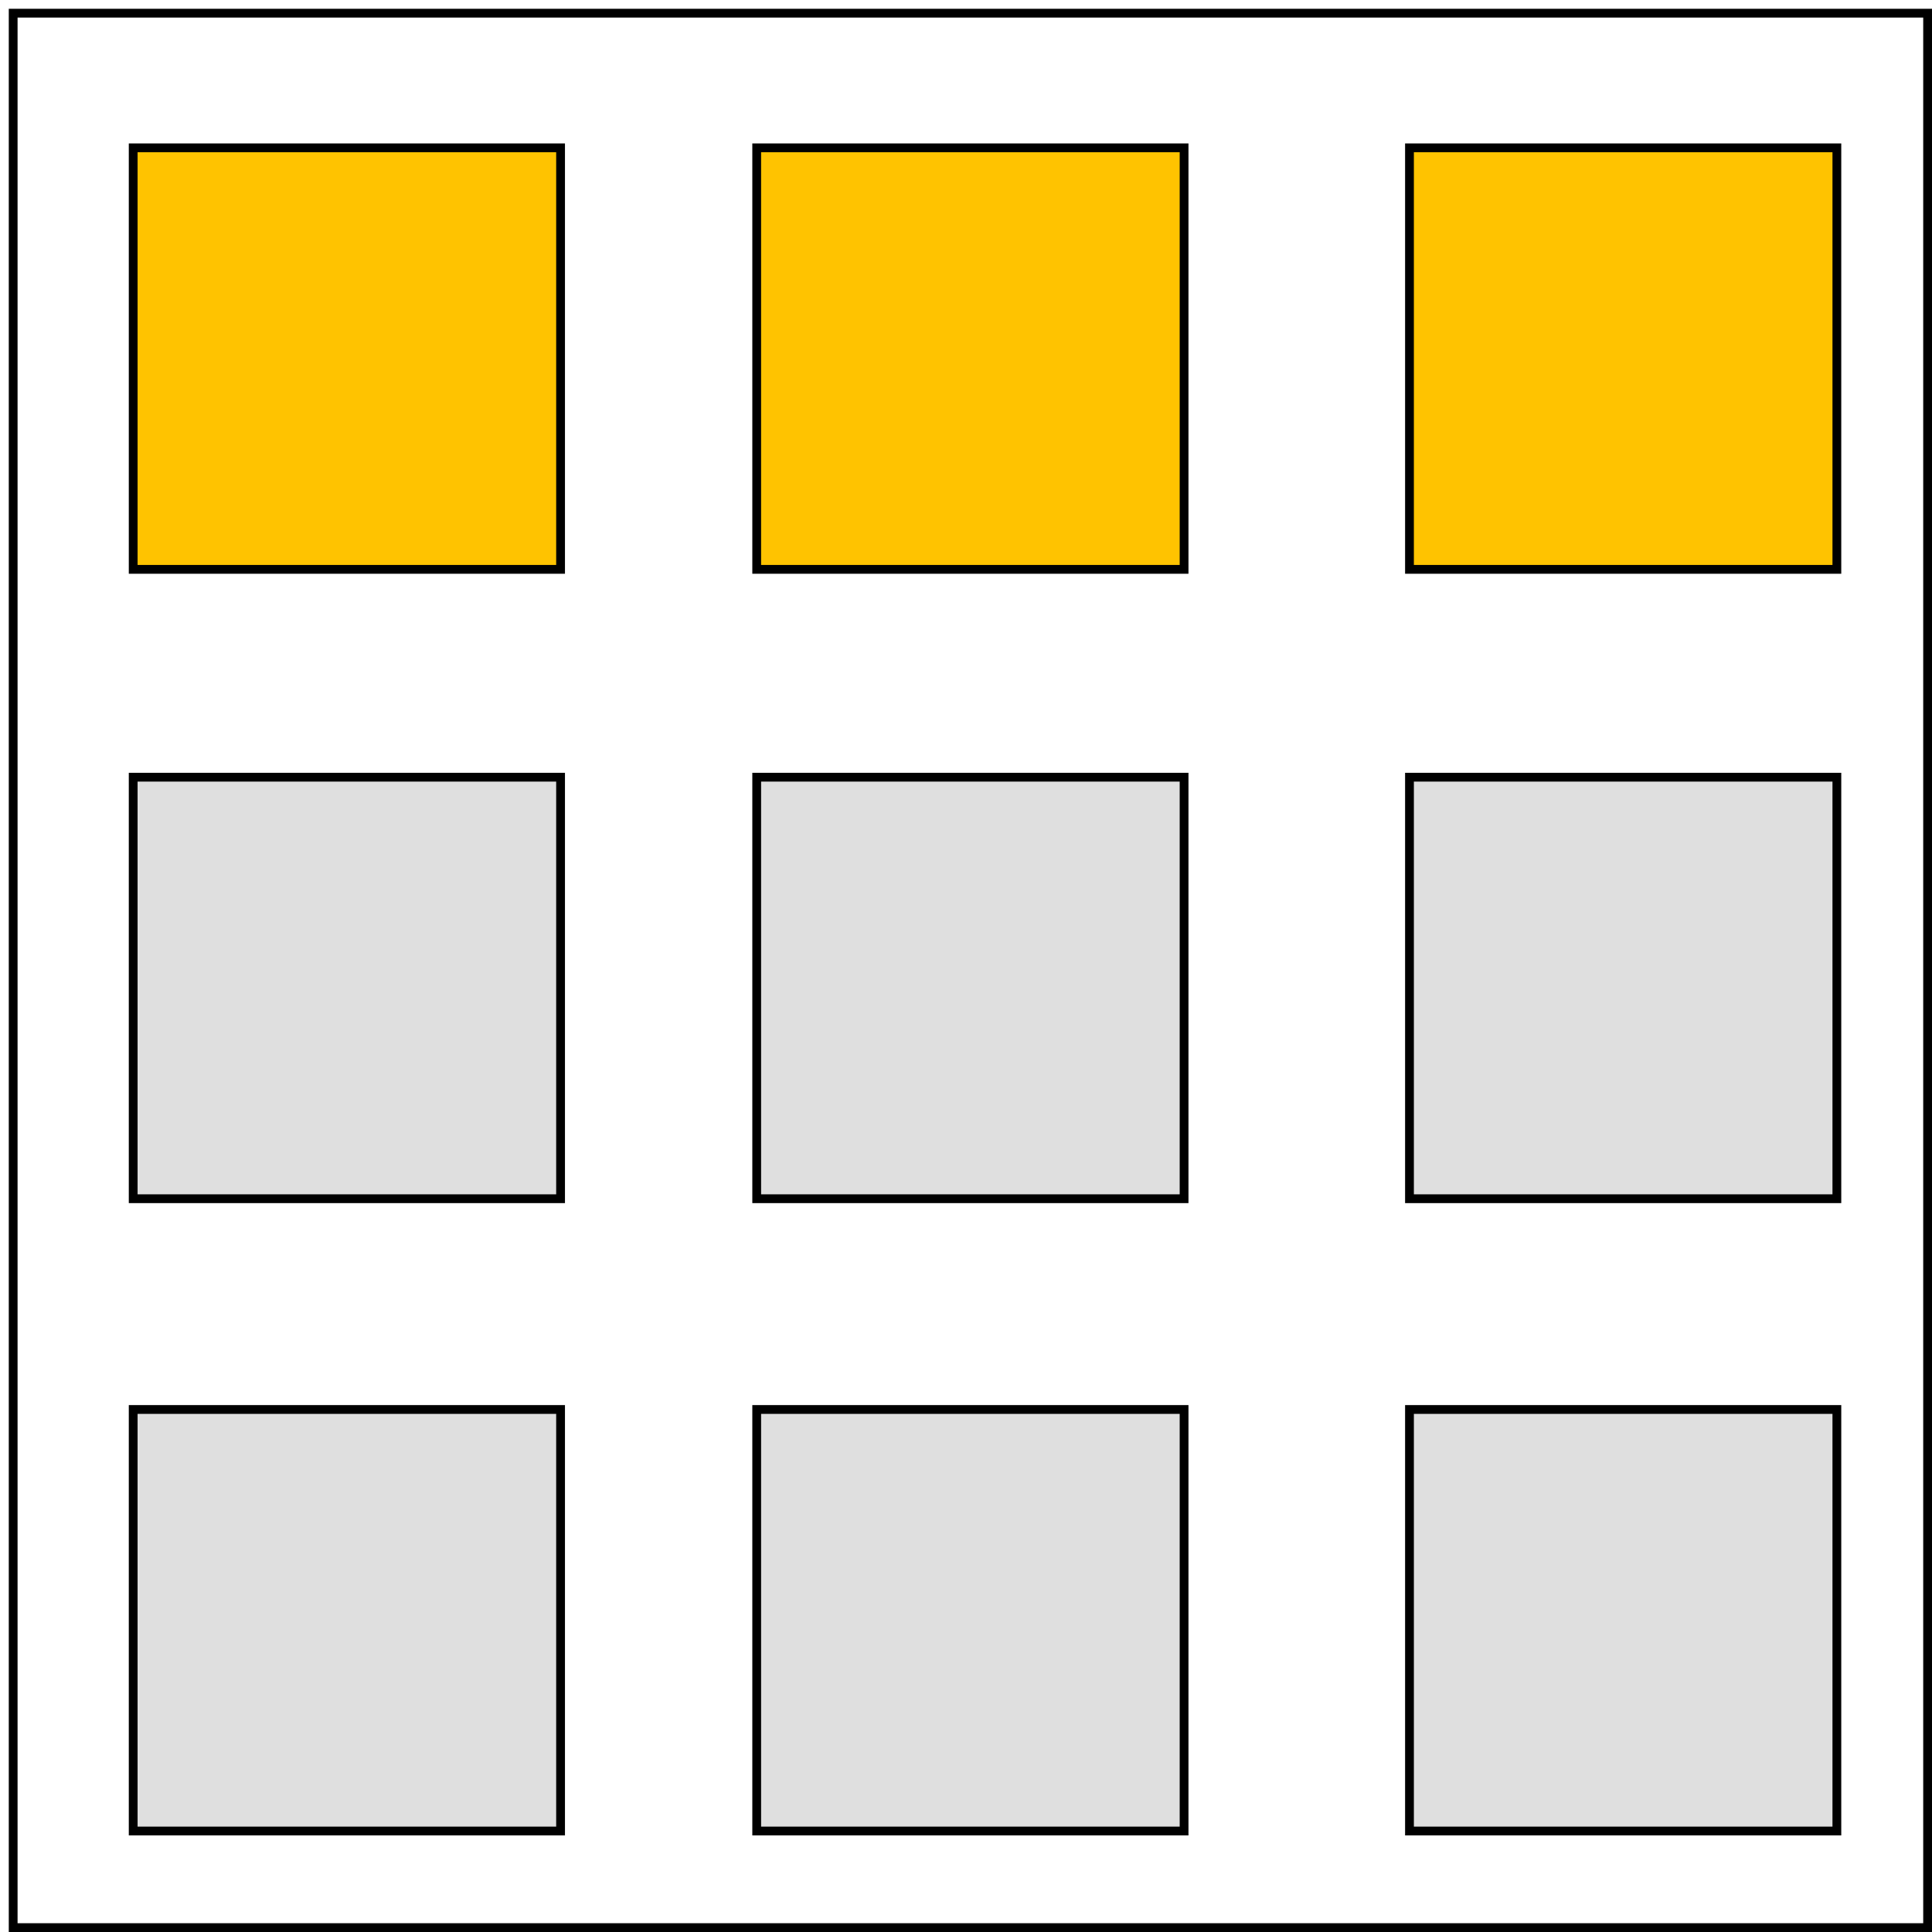 <?xml version="1.0" encoding="UTF-8"?>
<!DOCTYPE svg PUBLIC "-//W3C//DTD SVG 1.1//EN" "http://www.w3.org/Graphics/SVG/1.1/DTD/svg11.dtd">
<svg version="1.1" xmlns="http://www.w3.org/2000/svg" xmlns:xlink="http://www.w3.org/1999/xlink" x="0" y="0" width="220" height="220" viewBox="0, 0, 220, 220">
  <g id="Layer_1" transform="translate(-430, -69)">
    <g>
      <path d="M516.167,85.833 L564.833,85.833 L564.833,133.833 L516.167,133.833 L516.167,85.833 z" fill="#FFC300"/>
      <path d="M516.167,85.833 L564.833,85.833 L564.833,133.833 L516.167,133.833 L516.167,85.833 z" fill-opacity="0" stroke="#000000" stroke-width="1"/>
    </g>
    <g>
      <path d="M445.167,85.833 L493.833,85.833 L493.833,133.833 L445.167,133.833 L445.167,85.833 z" fill="#FFC300"/>
      <path d="M445.167,85.833 L493.833,85.833 L493.833,133.833 L445.167,133.833 L445.167,85.833 z" fill-opacity="0" stroke="#000000" stroke-width="1"/>
    </g>
    <g>
      <path d="M445.167,229.5 L493.833,229.5 L493.833,277.5 L445.167,277.5 L445.167,229.5 z" fill="#DFDFDF"/>
      <path d="M445.167,229.5 L493.833,229.5 L493.833,277.5 L445.167,277.5 L445.167,229.5 z" fill-opacity="0" stroke="#000000" stroke-width="1"/>
    </g>
    <g>
      <path d="M516.167,229.5 L564.833,229.5 L564.833,277.5 L516.167,277.5 L516.167,229.5 z" fill="#DFDFDF"/>
      <path d="M516.167,229.5 L564.833,229.5 L564.833,277.5 L516.167,277.5 L516.167,229.5 z" fill-opacity="0" stroke="#000000" stroke-width="1"/>
    </g>
    <g>
      <path d="M590.5,229.5 L639.167,229.5 L639.167,277.5 L590.5,277.5 L590.5,229.5 z" fill="#DFDFDF"/>
      <path d="M590.5,229.5 L639.167,229.5 L639.167,277.5 L590.5,277.5 L590.5,229.5 z" fill-opacity="0" stroke="#000000" stroke-width="1"/>
    </g>
    <g>
      <path d="M590.5,157.5 L639.167,157.5 L639.167,205.5 L590.5,205.5 L590.5,157.5 z" fill="#DFDFDF"/>
      <path d="M590.5,157.5 L639.167,157.5 L639.167,205.5 L590.5,205.5 L590.5,157.5 z" fill-opacity="0" stroke="#000000" stroke-width="1"/>
    </g>
    <g>
      <path d="M516.167,157.5 L564.833,157.5 L564.833,205.5 L516.167,205.5 L516.167,157.5 z" fill="#DFDFDF"/>
      <path d="M516.167,157.5 L564.833,157.5 L564.833,205.5 L516.167,205.5 L516.167,157.5 z" fill-opacity="0" stroke="#000000" stroke-width="1"/>
    </g>
    <g>
      <path d="M445.167,157.5 L493.833,157.5 L493.833,205.5 L445.167,205.5 L445.167,157.5 z" fill="#DFDFDF"/>
      <path d="M445.167,157.5 L493.833,157.5 L493.833,205.5 L445.167,205.5 L445.167,157.5 z" fill-opacity="0" stroke="#000000" stroke-width="1"/>
    </g>
    <g>
      <path d="M590.5,85.833 L639.167,85.833 L639.167,133.833 L590.5,133.833 L590.5,85.833 z" fill="#FFC300"/>
      <path d="M590.5,85.833 L639.167,85.833 L639.167,133.833 L590.5,133.833 L590.5,85.833 z" fill-opacity="0" stroke="#000000" stroke-width="1"/>
    </g>
    <path d="M431.5,70.5 L649.5,70.5 L649.5,288.5 L431.5,288.5 L431.5,70.5 z" fill-opacity="0" stroke="#000000" stroke-width="1"/>
  </g>
</svg>
